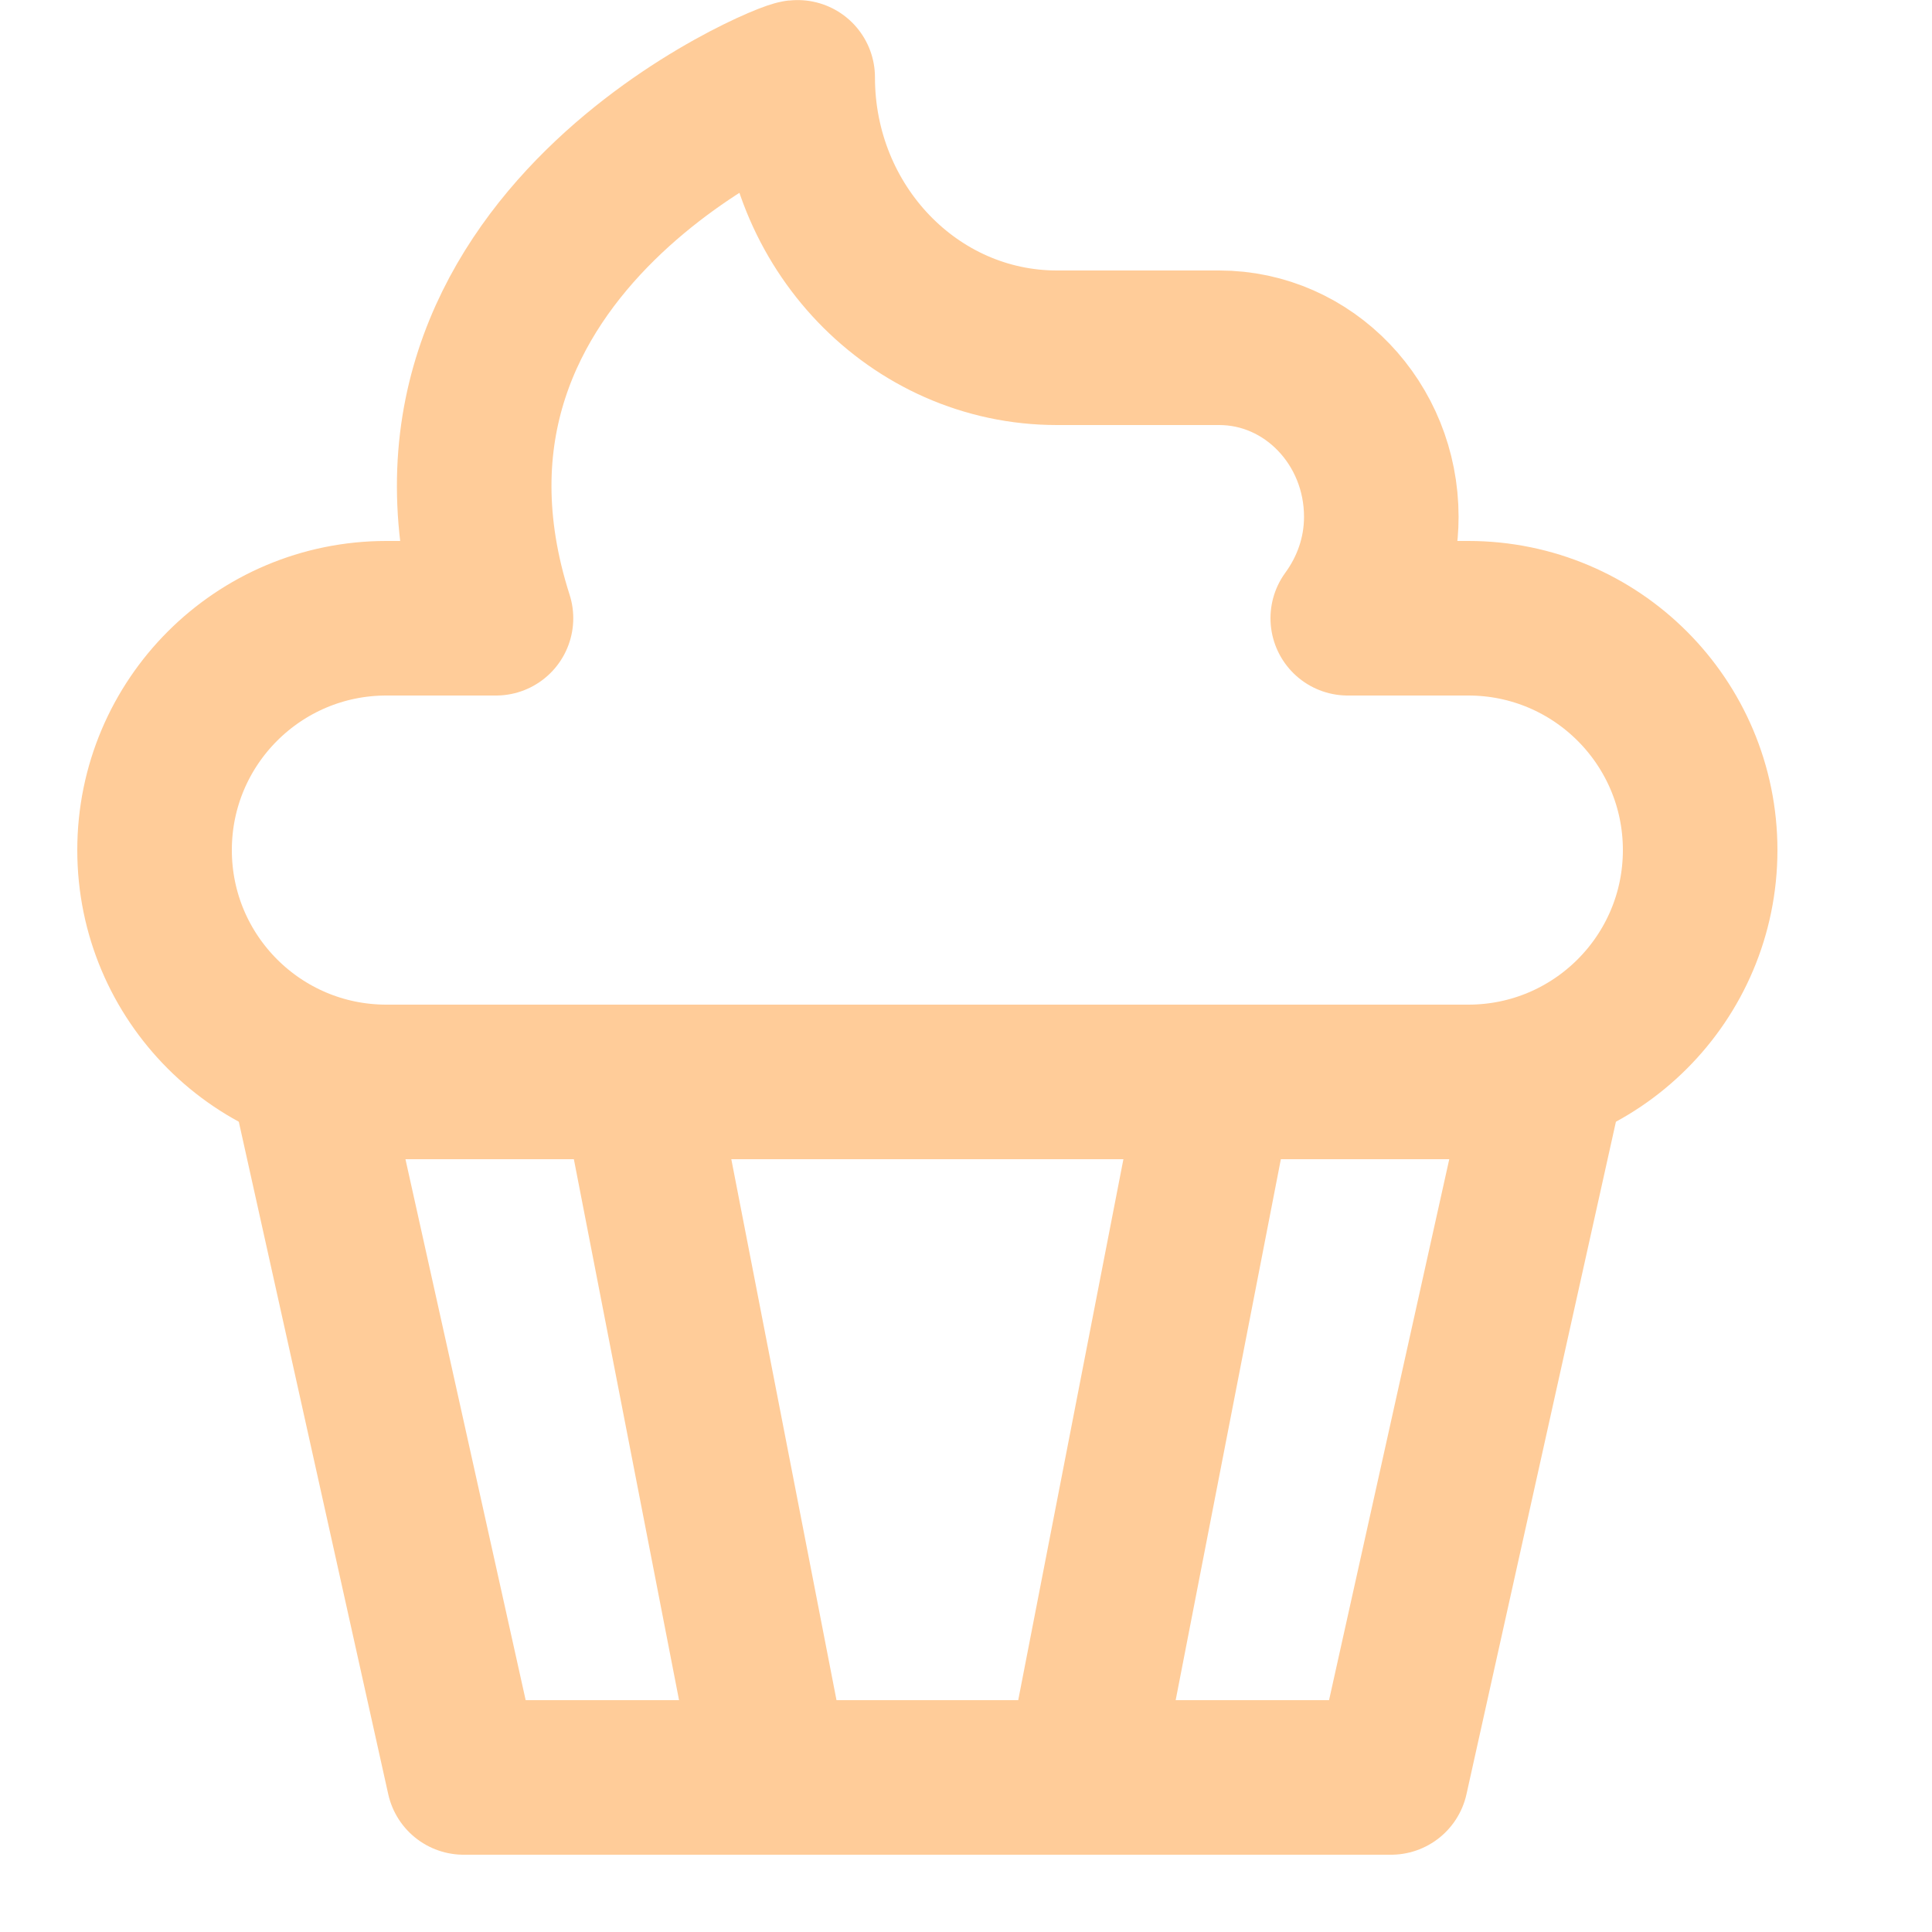 <svg enable-background="new 0 0 25 25" width="100" height="100" viewBox ="0 0 25 25" xmlns="http://www.w3.org/2000/svg"><title>cupcake</title><g style="fill:none;stroke:#ffcc99;stroke-width:2;stroke-linecap:round;stroke-linejoin:round;stroke-miterlimit:10"><path d="m8.25 14 1.75 9"/><path d="m15.75 14-1.75 9"/><path d="m20 14-2 9h-12l-2-9"/><path clip-rule="evenodd" d="m10.322 1.001c-.051-.05-5.463 2.126-3.904 6.999h-1.418c-1.657 0-3 1.343-3 3s1.343 3 3 3h14c1.657 0 3-1.343 3-3s-1.343-3-3-3h-1.56c.267-.366.434-.816.434-1.312 0-1.208-.939-2.188-2.098-2.188h-2.098c-1.853.001-3.356-1.566-3.356-3.499"/></g></svg>